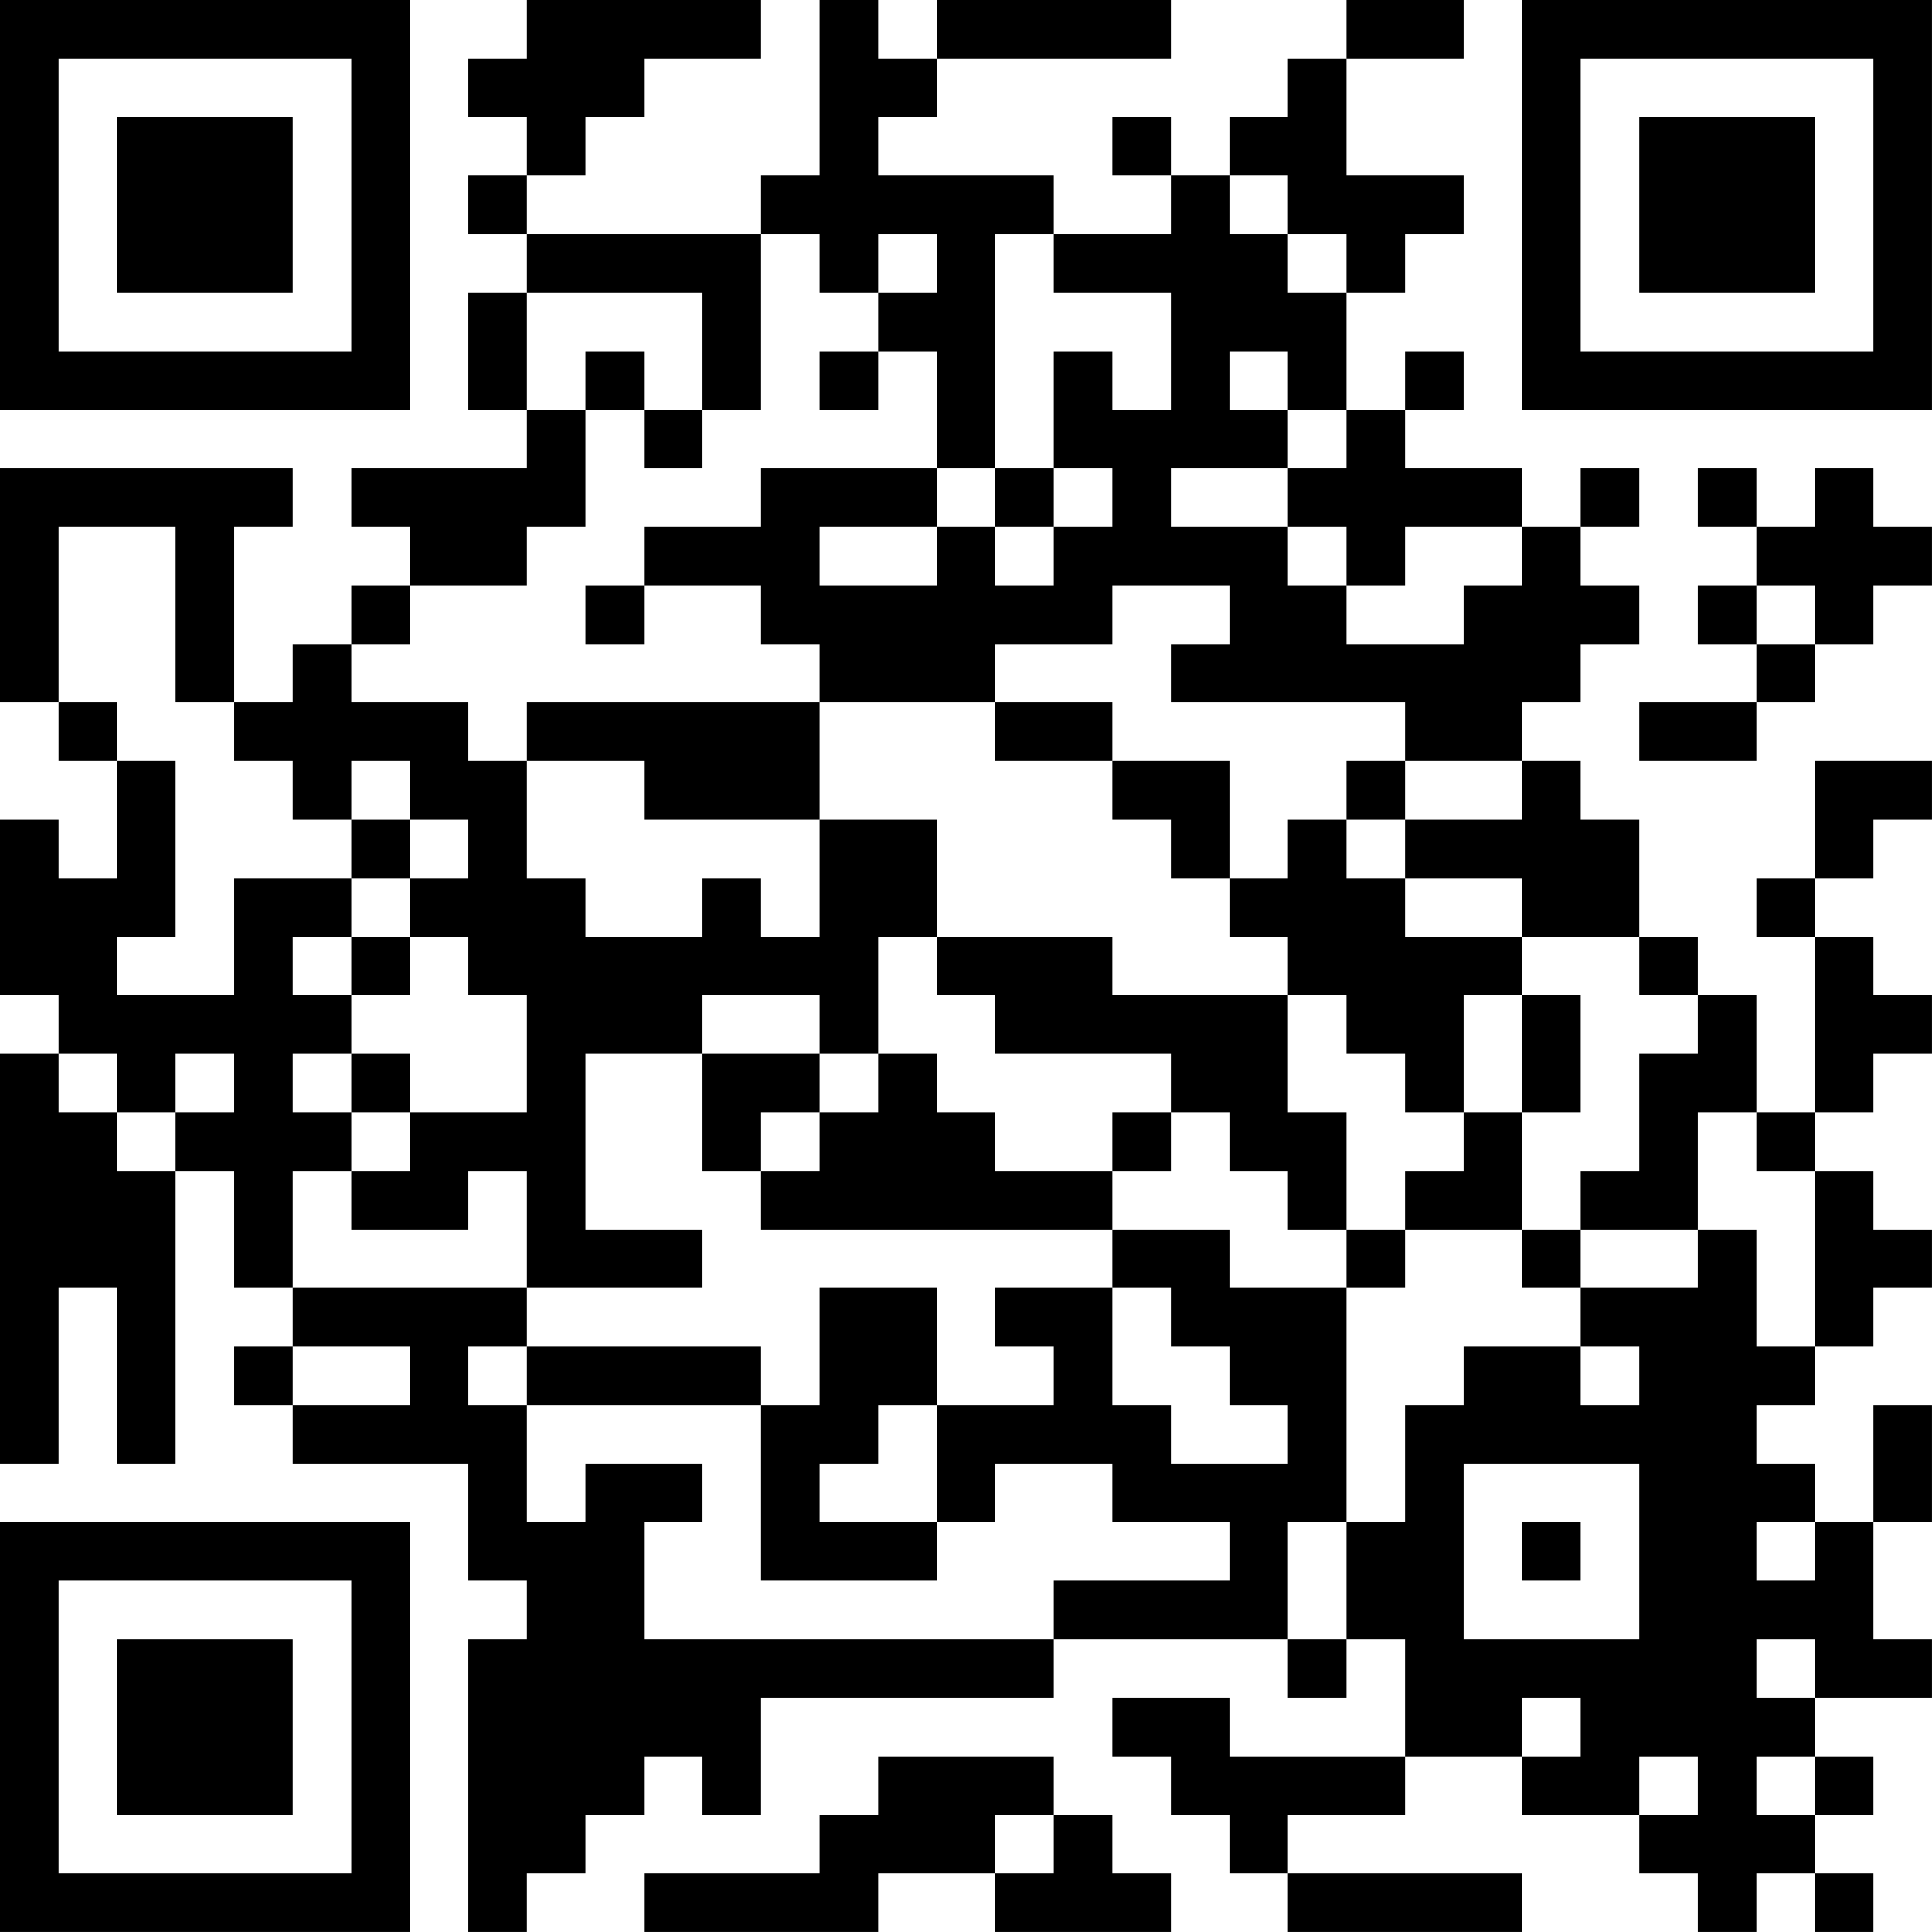 <?xml version="1.0" encoding="UTF-8"?>
<svg xmlns="http://www.w3.org/2000/svg" version="1.1" width="400" height="400" viewBox="0 0 400 400"><rect x="0" y="0" width="400" height="400" fill="#ffffff"/><g transform="scale(12.121)"><g transform="translate(0,0)"><path fill-rule="evenodd" d="M9 0L9 1L8 1L8 2L9 2L9 3L8 3L8 4L9 4L9 5L8 5L8 7L9 7L9 8L6 8L6 9L7 9L7 10L6 10L6 11L5 11L5 12L4 12L4 9L5 9L5 8L0 8L0 12L1 12L1 13L2 13L2 15L1 15L1 14L0 14L0 17L1 17L1 18L0 18L0 25L1 25L1 22L2 22L2 25L3 25L3 20L4 20L4 22L5 22L5 23L4 23L4 24L5 24L5 25L8 25L8 27L9 27L9 28L8 28L8 33L9 33L9 32L10 32L10 31L11 31L11 30L12 30L12 31L13 31L13 29L18 29L18 28L22 28L22 29L23 29L23 28L24 28L24 30L21 30L21 29L19 29L19 30L20 30L20 31L21 31L21 32L22 32L22 33L26 33L26 32L22 32L22 31L24 31L24 30L26 30L26 31L28 31L28 32L29 32L29 33L30 33L30 32L31 32L31 33L32 33L32 32L31 32L31 31L32 31L32 30L31 30L31 29L33 29L33 28L32 28L32 26L33 26L33 24L32 24L32 26L31 26L31 25L30 25L30 24L31 24L31 23L32 23L32 22L33 22L33 21L32 21L32 20L31 20L31 19L32 19L32 18L33 18L33 17L32 17L32 16L31 16L31 15L32 15L32 14L33 14L33 13L31 13L31 15L30 15L30 16L31 16L31 19L30 19L30 17L29 17L29 16L28 16L28 14L27 14L27 13L26 13L26 12L27 12L27 11L28 11L28 10L27 10L27 9L28 9L28 8L27 8L27 9L26 9L26 8L24 8L24 7L25 7L25 6L24 6L24 7L23 7L23 5L24 5L24 4L25 4L25 3L23 3L23 1L25 1L25 0L23 0L23 1L22 1L22 2L21 2L21 3L20 3L20 2L19 2L19 3L20 3L20 4L18 4L18 3L15 3L15 2L16 2L16 1L20 1L20 0L16 0L16 1L15 1L15 0L14 0L14 3L13 3L13 4L9 4L9 3L10 3L10 2L11 2L11 1L13 1L13 0ZM21 3L21 4L22 4L22 5L23 5L23 4L22 4L22 3ZM13 4L13 7L12 7L12 5L9 5L9 7L10 7L10 9L9 9L9 10L7 10L7 11L6 11L6 12L8 12L8 13L9 13L9 15L10 15L10 16L12 16L12 15L13 15L13 16L14 16L14 14L16 14L16 16L15 16L15 18L14 18L14 17L12 17L12 18L10 18L10 21L12 21L12 22L9 22L9 20L8 20L8 21L6 21L6 20L7 20L7 19L9 19L9 17L8 17L8 16L7 16L7 15L8 15L8 14L7 14L7 13L6 13L6 14L5 14L5 13L4 13L4 12L3 12L3 9L1 9L1 12L2 12L2 13L3 13L3 16L2 16L2 17L4 17L4 15L6 15L6 16L5 16L5 17L6 17L6 18L5 18L5 19L6 19L6 20L5 20L5 22L9 22L9 23L8 23L8 24L9 24L9 26L10 26L10 25L12 25L12 26L11 26L11 28L18 28L18 27L21 27L21 26L19 26L19 25L17 25L17 26L16 26L16 24L18 24L18 23L17 23L17 22L19 22L19 24L20 24L20 25L22 25L22 24L21 24L21 23L20 23L20 22L19 22L19 21L21 21L21 22L23 22L23 26L22 26L22 28L23 28L23 26L24 26L24 24L25 24L25 23L27 23L27 24L28 24L28 23L27 23L27 22L29 22L29 21L30 21L30 23L31 23L31 20L30 20L30 19L29 19L29 21L27 21L27 20L28 20L28 18L29 18L29 17L28 17L28 16L26 16L26 15L24 15L24 14L26 14L26 13L24 13L24 12L20 12L20 11L21 11L21 10L19 10L19 11L17 11L17 12L14 12L14 11L13 11L13 10L11 10L11 9L13 9L13 8L16 8L16 9L14 9L14 10L16 10L16 9L17 9L17 10L18 10L18 9L19 9L19 8L18 8L18 6L19 6L19 7L20 7L20 5L18 5L18 4L17 4L17 8L16 8L16 6L15 6L15 5L16 5L16 4L15 4L15 5L14 5L14 4ZM10 6L10 7L11 7L11 8L12 8L12 7L11 7L11 6ZM14 6L14 7L15 7L15 6ZM21 6L21 7L22 7L22 8L20 8L20 9L22 9L22 10L23 10L23 11L25 11L25 10L26 10L26 9L24 9L24 10L23 10L23 9L22 9L22 8L23 8L23 7L22 7L22 6ZM17 8L17 9L18 9L18 8ZM29 8L29 9L30 9L30 10L29 10L29 11L30 11L30 12L28 12L28 13L30 13L30 12L31 12L31 11L32 11L32 10L33 10L33 9L32 9L32 8L31 8L31 9L30 9L30 8ZM10 10L10 11L11 11L11 10ZM30 10L30 11L31 11L31 10ZM9 12L9 13L11 13L11 14L14 14L14 12ZM17 12L17 13L19 13L19 14L20 14L20 15L21 15L21 16L22 16L22 17L19 17L19 16L16 16L16 17L17 17L17 18L20 18L20 19L19 19L19 20L17 20L17 19L16 19L16 18L15 18L15 19L14 19L14 18L12 18L12 20L13 20L13 21L19 21L19 20L20 20L20 19L21 19L21 20L22 20L22 21L23 21L23 22L24 22L24 21L26 21L26 22L27 22L27 21L26 21L26 19L27 19L27 17L26 17L26 16L24 16L24 15L23 15L23 14L24 14L24 13L23 13L23 14L22 14L22 15L21 15L21 13L19 13L19 12ZM6 14L6 15L7 15L7 14ZM6 16L6 17L7 17L7 16ZM22 17L22 19L23 19L23 21L24 21L24 20L25 20L25 19L26 19L26 17L25 17L25 19L24 19L24 18L23 18L23 17ZM1 18L1 19L2 19L2 20L3 20L3 19L4 19L4 18L3 18L3 19L2 19L2 18ZM6 18L6 19L7 19L7 18ZM13 19L13 20L14 20L14 19ZM14 22L14 24L13 24L13 23L9 23L9 24L13 24L13 27L16 27L16 26L14 26L14 25L15 25L15 24L16 24L16 22ZM5 23L5 24L7 24L7 23ZM25 25L25 28L28 28L28 25ZM26 26L26 27L27 27L27 26ZM30 26L30 27L31 27L31 26ZM30 28L30 29L31 29L31 28ZM26 29L26 30L27 30L27 29ZM15 30L15 31L14 31L14 32L11 32L11 33L15 33L15 32L17 32L17 33L20 33L20 32L19 32L19 31L18 31L18 30ZM28 30L28 31L29 31L29 30ZM30 30L30 31L31 31L31 30ZM17 31L17 32L18 32L18 31ZM0 0L0 7L7 7L7 0ZM1 1L1 6L6 6L6 1ZM2 2L2 5L5 5L5 2ZM26 0L26 7L33 7L33 0ZM27 1L27 6L32 6L32 1ZM28 2L28 5L31 5L31 2ZM0 26L0 33L7 33L7 26ZM1 27L1 32L6 32L6 27ZM2 28L2 31L5 31L5 28Z" fill="#000000"/></g></g></svg>
